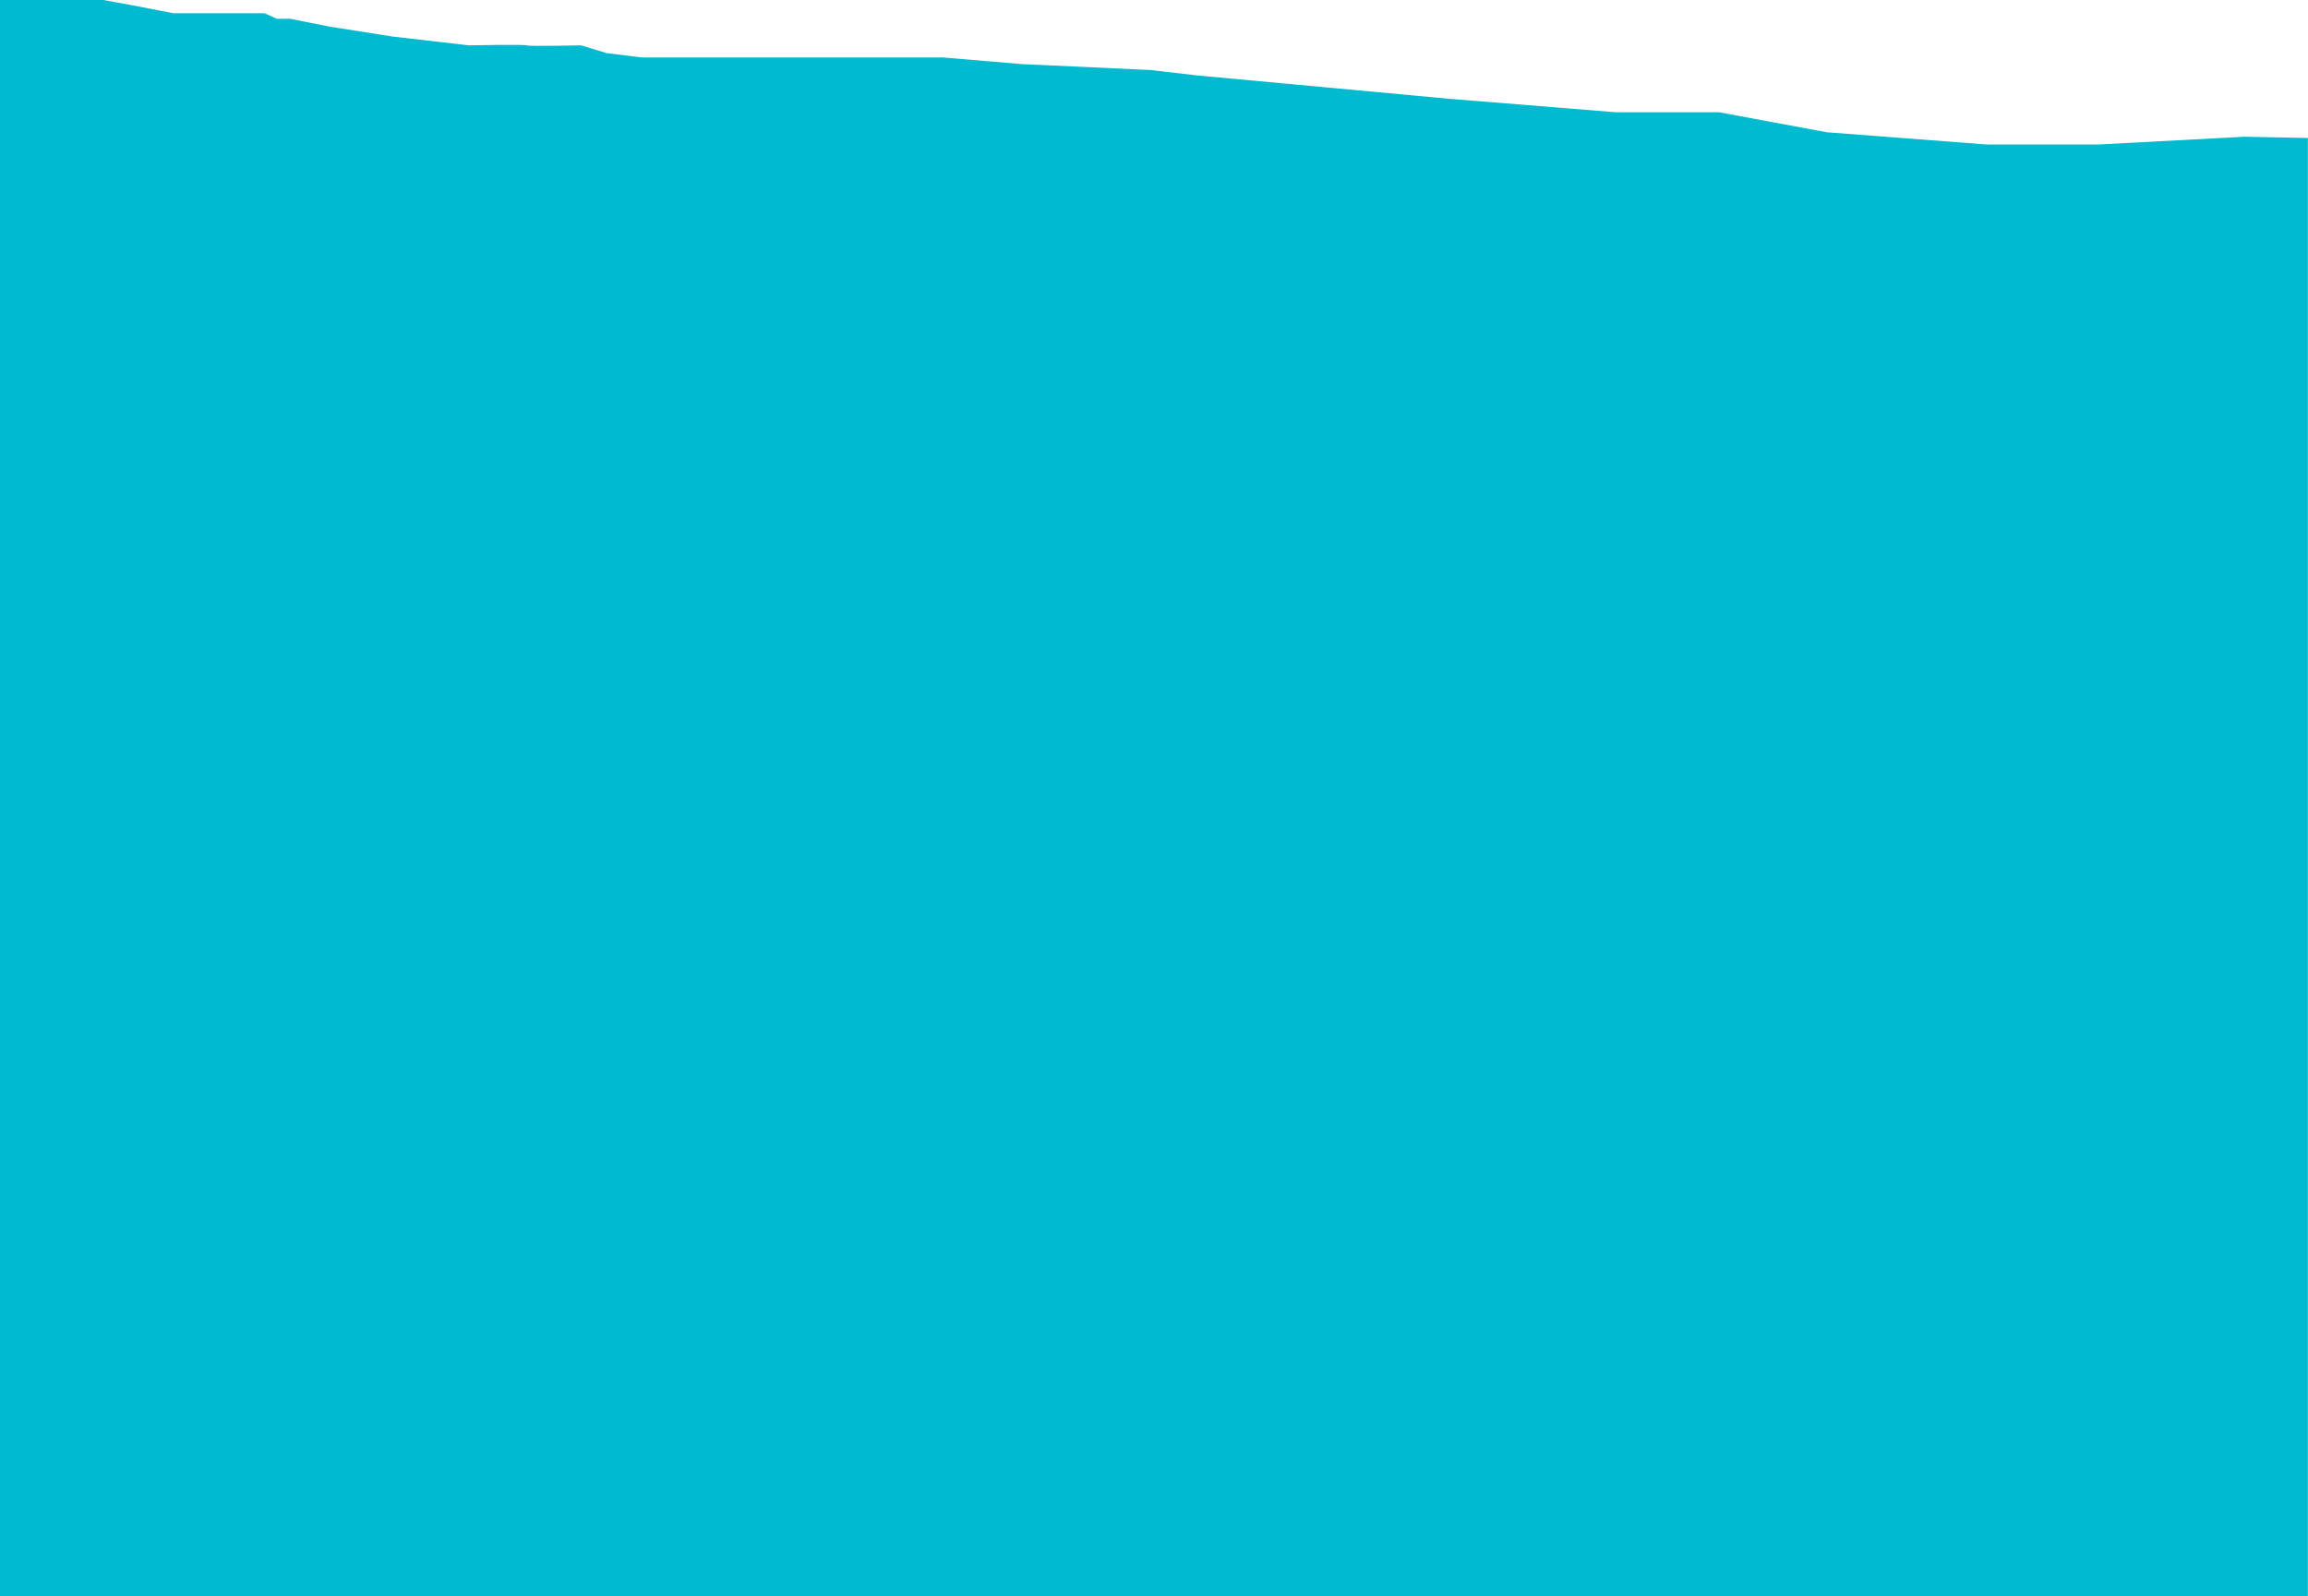 <?xml version="1.0" encoding="utf-8"?>
<!-- Generator: Adobe Illustrator 26.1.0, SVG Export Plug-In . SVG Version: 6.00 Build 0)  -->
<svg version="1.1" id="Camada_1" xmlns="http://www.w3.org/2000/svg" xmlns:xlink="http://www.w3.org/1999/xlink" x="0px" y="0px"
	 viewBox="0 0 1846.4 1277.3" style="enable-background:new 0 0 1846.4 1277.3;" xml:space="preserve">
<style type="text/css">
	.st0{fill:#00BACF;}
</style>
<g id="Camada_2_00000182510527637581245300000012266609068715336613_">
	<g id="Camada_1-2">
		<path class="st0" d="M0,0h82.7l24,4.4l32,6.2h72.9l9.8,4.4H232l31.1,6.2l50.7,8l61.3,7.1c0,0,43.6-0.9,46.2,0s43.6,0,43.6,0
			l20.4,6.2l28.4,3.5h240.9l63.1,5.3L920,56l38.2,4.4L1160,79.1l132.4,10.7h82.7l86.2,16l128,9.8h89.8l116.4-6.2l50.8,1v1167H0V0z"
			/>
	</g>
</g>
</svg>
